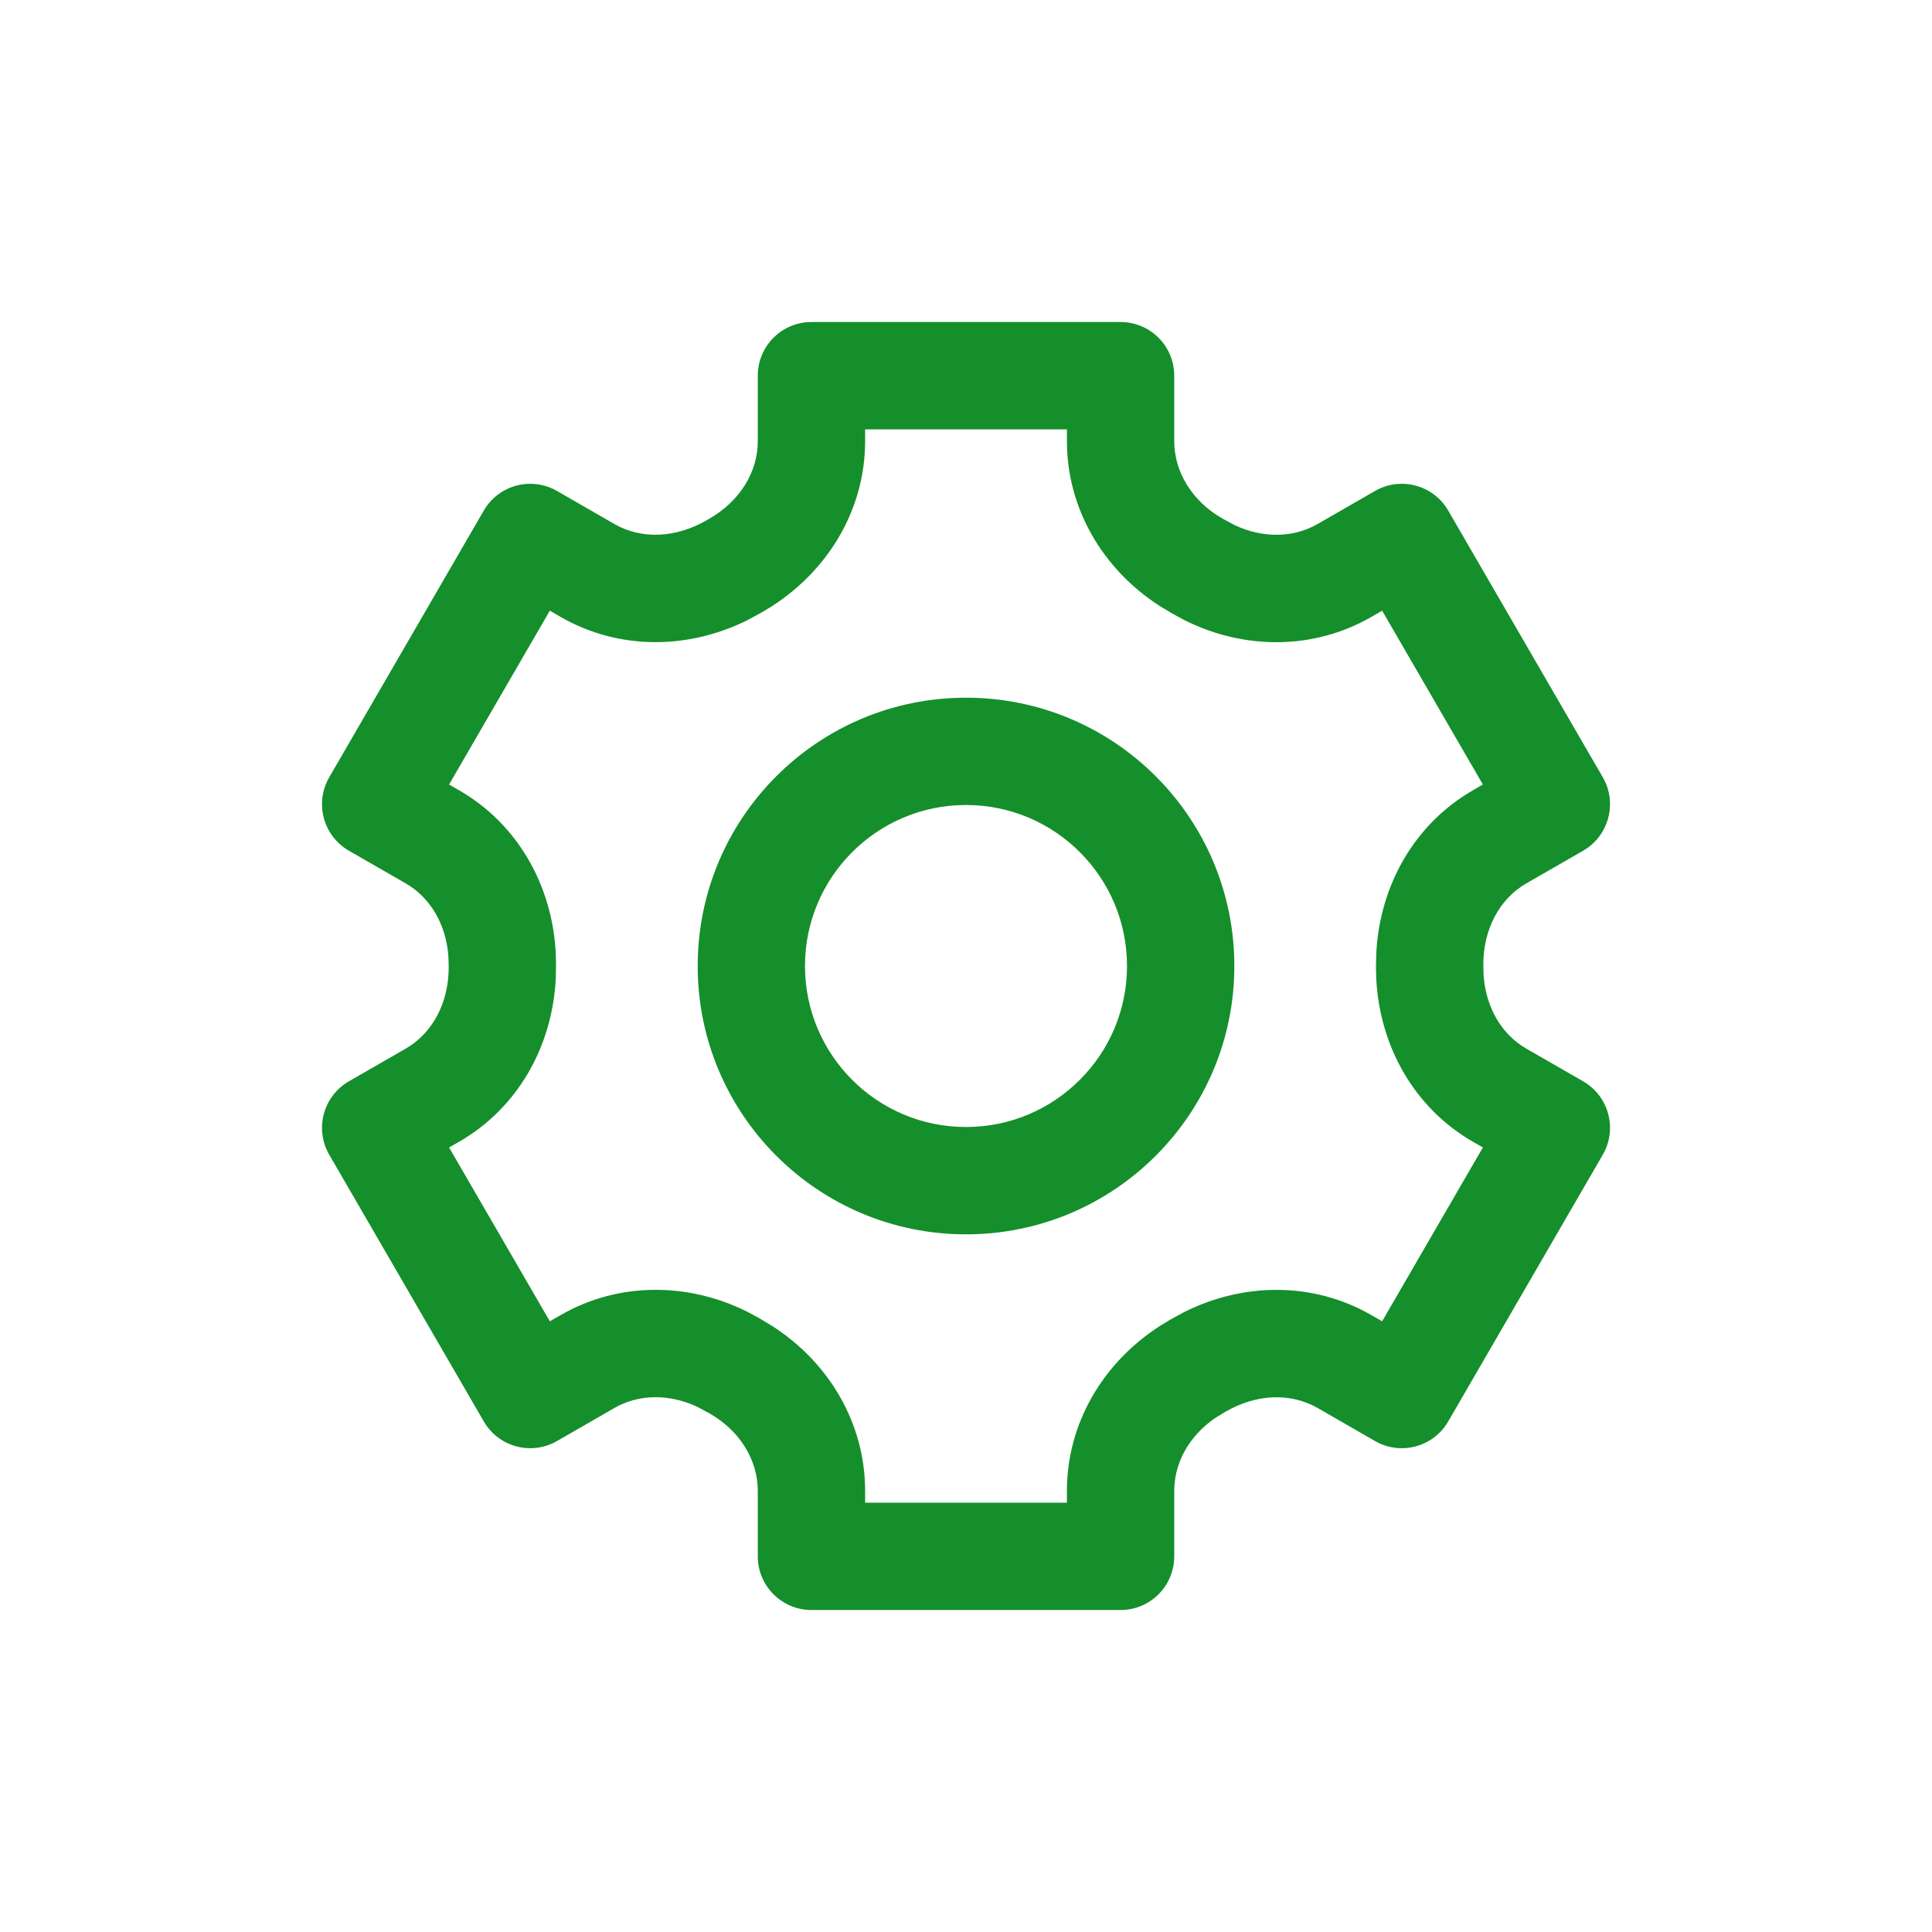 <svg width="56" height="56" viewBox="0 0 56 56" fill="none" xmlns="http://www.w3.org/2000/svg">
<path fill-rule="evenodd" clip-rule="evenodd" d="M23.52 9.334H32.48C33.34 9.334 34.036 10.03 34.036 10.889V12.787C34.036 13.689 34.563 14.535 35.434 15.031L35.785 15.22C36.601 15.605 37.484 15.595 38.191 15.189L39.855 14.231C40.599 13.803 41.548 14.057 41.977 14.799L46.458 22.53C46.889 23.275 46.633 24.229 45.887 24.659L44.243 25.604C43.461 26.054 42.992 26.937 42.994 27.975L43.004 28.284C43.073 29.208 43.526 29.984 44.243 30.396L45.887 31.342C46.633 31.771 46.889 32.725 46.458 33.47L41.977 41.201C41.548 41.943 40.599 42.197 39.855 41.769L38.193 40.812C37.413 40.365 36.422 40.397 35.518 40.921L35.235 41.094C34.479 41.606 34.036 42.387 34.036 43.214V45.111C34.036 45.97 33.34 46.667 32.48 46.667H23.52C22.661 46.667 21.965 45.97 21.965 45.111V43.214C21.965 42.311 21.438 41.465 20.567 40.969L20.216 40.78C19.4 40.395 18.516 40.405 17.81 40.811L16.145 41.769C15.402 42.197 14.453 41.943 14.023 41.201L9.543 33.47C9.112 32.725 9.367 31.771 10.114 31.342L11.758 30.396C12.54 29.946 13.008 29.064 13.006 28.025L12.997 27.717C12.928 26.793 12.475 26.017 11.758 25.604L10.114 24.659C9.367 24.229 9.112 23.275 9.543 22.53L14.023 14.799C14.453 14.057 15.402 13.803 16.145 14.231L17.809 15.189C18.587 15.636 19.579 15.603 20.483 15.079L20.552 15.039C21.438 14.535 21.965 13.689 21.965 12.787V10.889C21.965 10.03 22.661 9.334 23.52 9.334ZM30.925 12.445H25.076L25.076 12.787C25.076 14.731 24.044 16.495 22.378 17.569L22.078 17.751L21.695 17.96C19.953 18.839 17.929 18.846 16.258 17.886L15.937 17.701L13.017 22.739L13.309 22.908C14.997 23.879 16.006 25.655 16.109 27.626L16.117 27.975L16.109 28.372C16.006 30.346 14.997 32.122 13.309 33.093L13.017 33.26L15.937 38.298L16.259 38.114C17.929 37.154 19.953 37.162 21.675 38.029L21.994 38.201L22.39 38.439C24.044 39.505 25.076 41.27 25.076 43.214L25.076 43.556H30.925L30.925 43.214C30.925 41.27 31.957 39.505 33.623 38.432L33.923 38.25L34.306 38.04C36.048 37.162 38.07 37.154 39.743 38.115L40.062 38.298L42.982 33.26L42.692 33.093C41.004 32.122 39.995 30.346 39.892 28.375L39.883 28.025L39.892 27.628C39.995 25.655 41.004 23.879 42.692 22.908L42.982 22.739L40.062 17.701L39.742 17.886C38.07 18.846 36.048 18.839 34.326 17.972L34.007 17.799L33.61 17.562C31.957 16.495 30.925 14.731 30.925 12.787L30.925 12.445ZM28 20.223C23.705 20.223 20.223 23.705 20.223 28C20.223 32.296 23.705 35.778 28 35.778C32.296 35.778 35.778 32.296 35.778 28C35.778 23.705 32.296 20.223 28 20.223ZM32.667 28C32.667 25.423 30.577 23.333 28 23.333C25.423 23.333 23.333 25.423 23.333 28C23.333 30.577 25.423 32.667 28 32.667C30.577 32.667 32.667 30.577 32.667 28Z" fill="#148F2B"/>
</svg>

